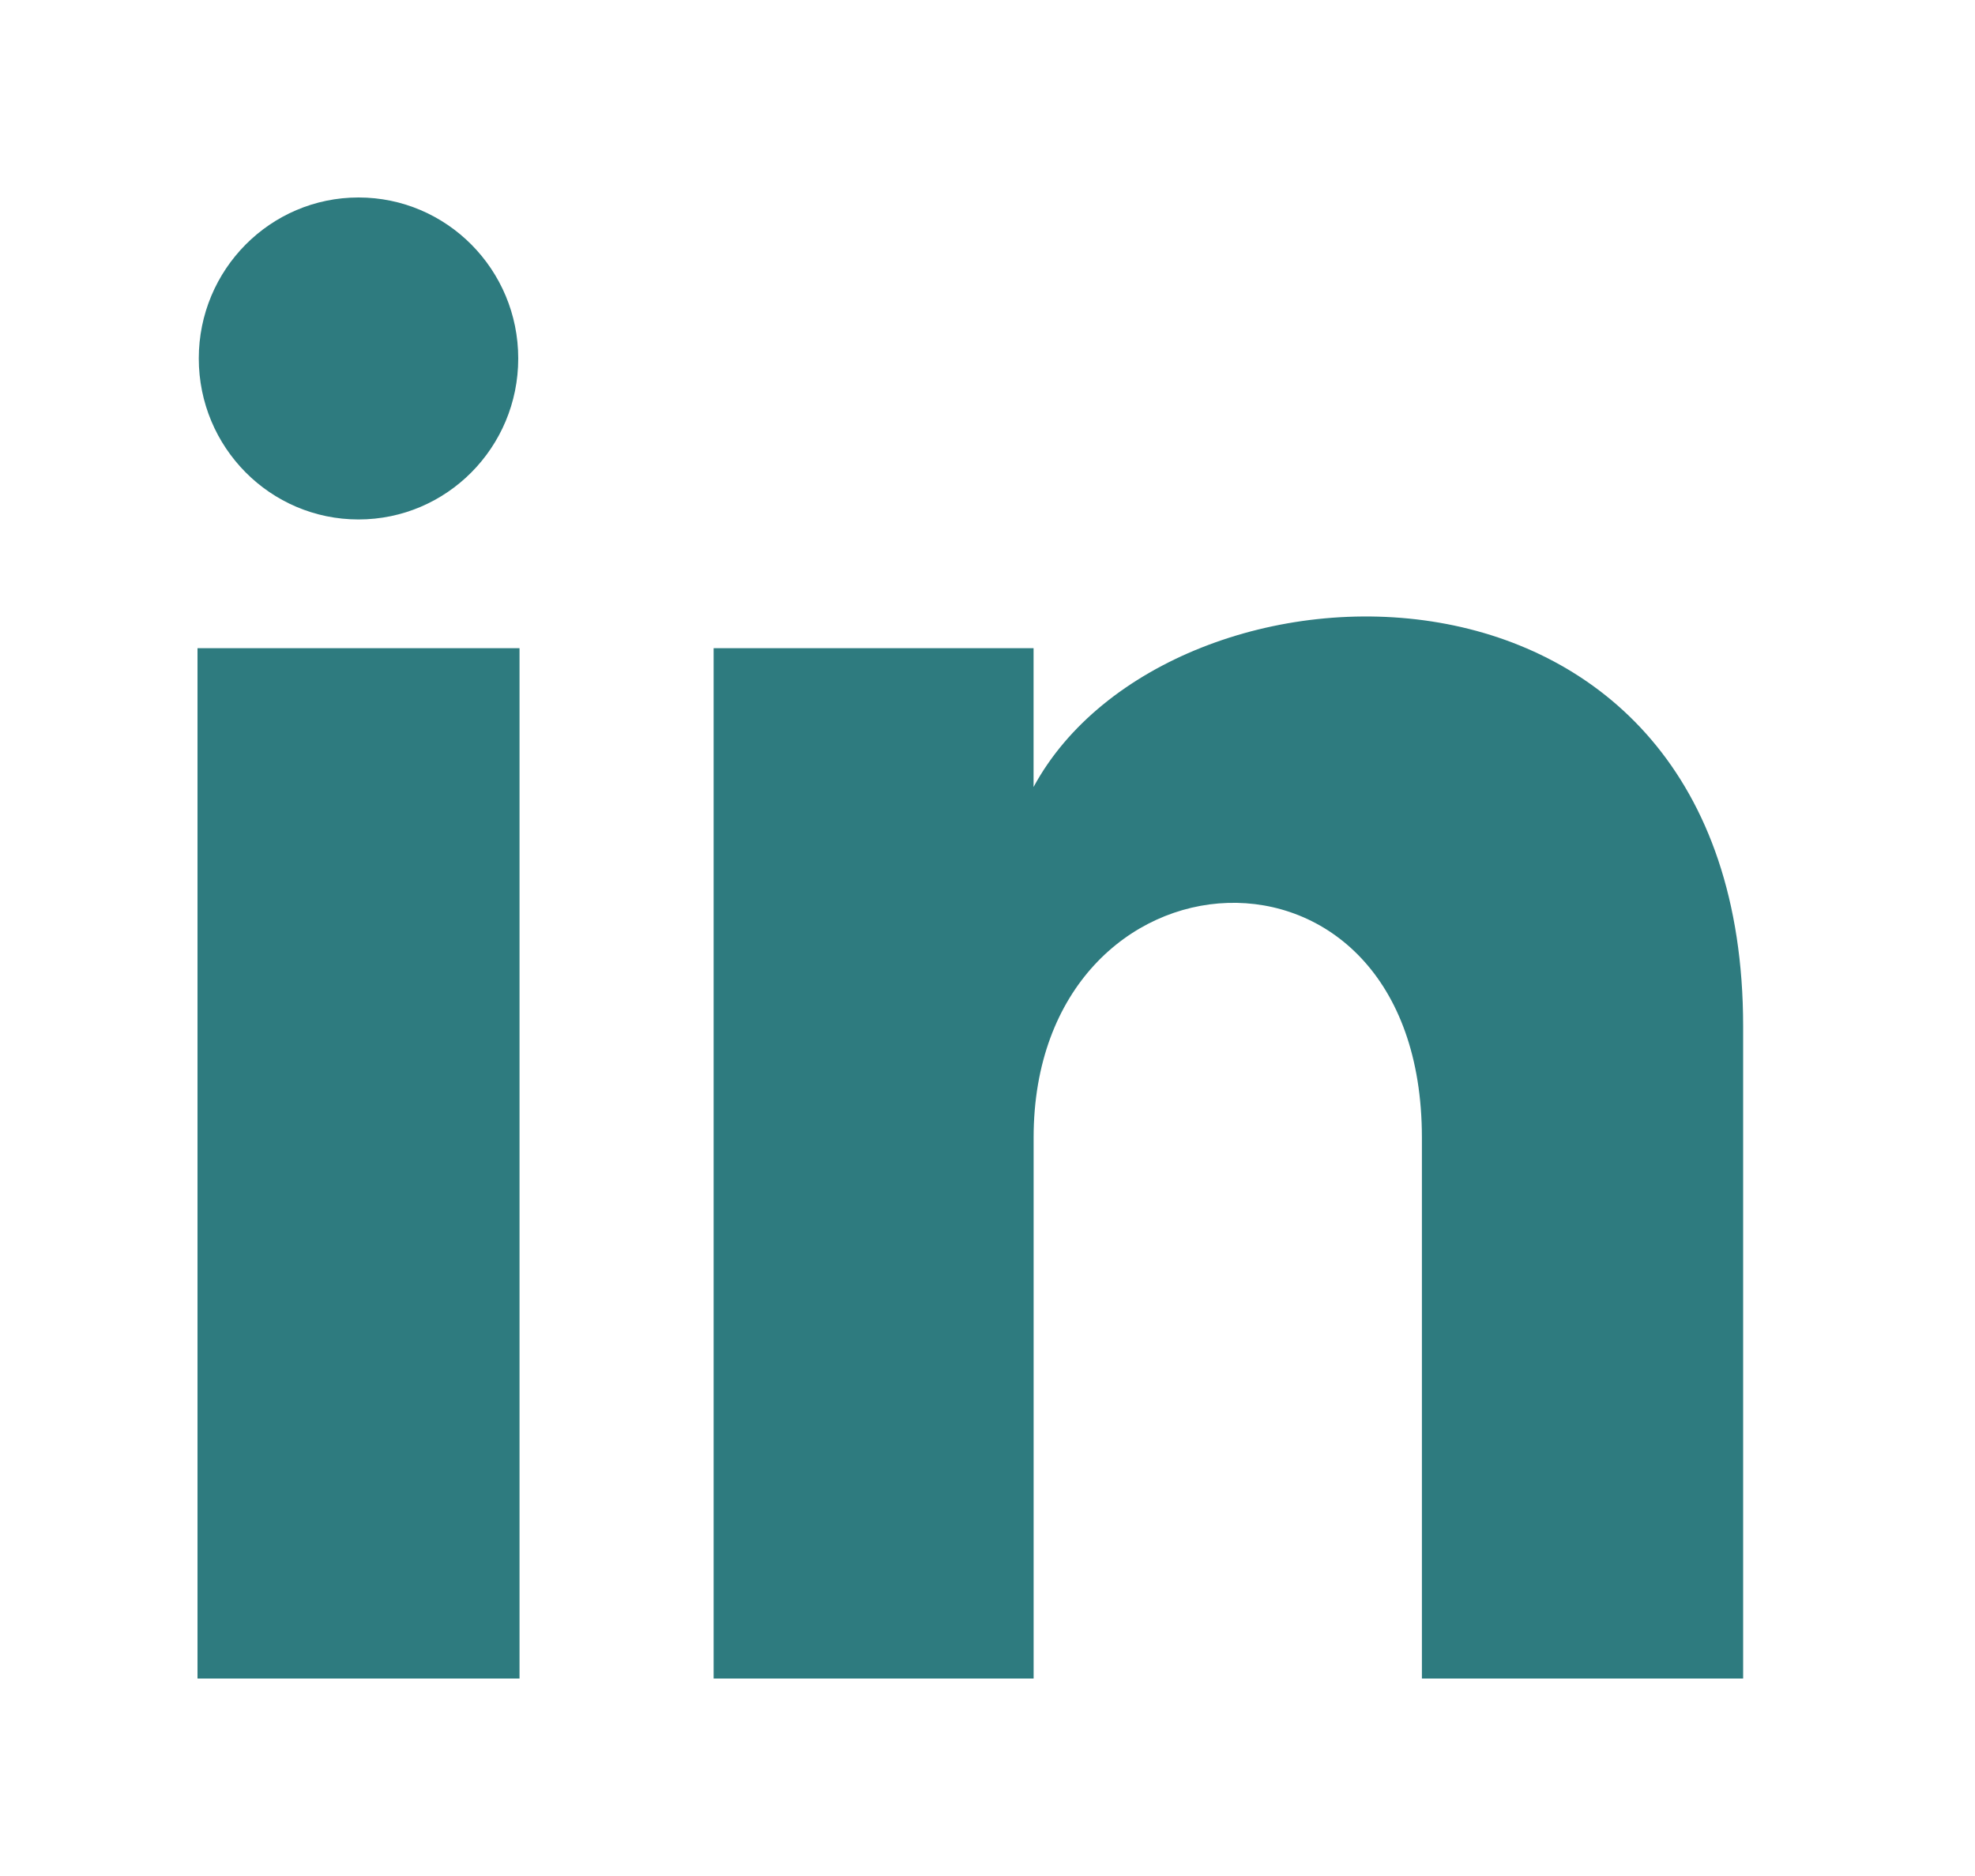<?xml version="1.0" encoding="UTF-8"?> <svg xmlns="http://www.w3.org/2000/svg" xmlns:xlink="http://www.w3.org/1999/xlink" width="40px" height="38px" viewBox="0 0 40 38" version="1.1"><title>iconmon_linkedin-</title><defs><filter x="-38.3%" y="-40.0%" width="176.7%" height="180.0%" filterUnits="objectBoundingBox" id="filter-1"><feOffset dx="0" dy="2" in="SourceAlpha" result="shadowOffsetOuter1"></feOffset><feGaussianBlur stdDeviation="2" in="shadowOffsetOuter1" result="shadowBlurOuter1"></feGaussianBlur><feColorMatrix values="0 0 0 0 0 0 0 0 0 0 0 0 0 0 0 0 0 0 0.5 0" type="matrix" in="shadowBlurOuter1" result="shadowMatrixOuter1"></feColorMatrix><feMerge><feMergeNode in="shadowMatrixOuter1"></feMergeNode><feMergeNode in="SourceGraphic"></feMergeNode></feMerge></filter></defs><g id="Symbols" stroke="none" stroke-width="1" fill="none" fill-rule="evenodd"><g id="linkedin" transform="translate(4, 2)" fill="#2E7B7F" fill-rule="nonzero"><g id="iconmon_linkedin-" filter="url(#filter-1)"><path d="M6.496,3.261 C6.496,5.062 5.048,6.522 3.261,6.522 C1.474,6.522 0.026,5.062 0.026,3.261 C0.026,1.461 1.474,0 3.261,0 C5.048,0 6.496,1.461 6.496,3.261 Z M6.522,9.13 L0,9.13 L0,30 L6.522,30 L6.522,9.13 Z M16.933,9.13 L10.453,9.13 L10.453,30 L16.934,30 L16.934,19.045 C16.934,12.953 24.798,12.455 24.798,19.045 L24.798,30 L31.304,30 L31.304,16.786 C31.304,6.507 19.667,6.882 16.933,11.941 L16.933,9.13 Z" id="Shape"></path></g></g></g></svg> 